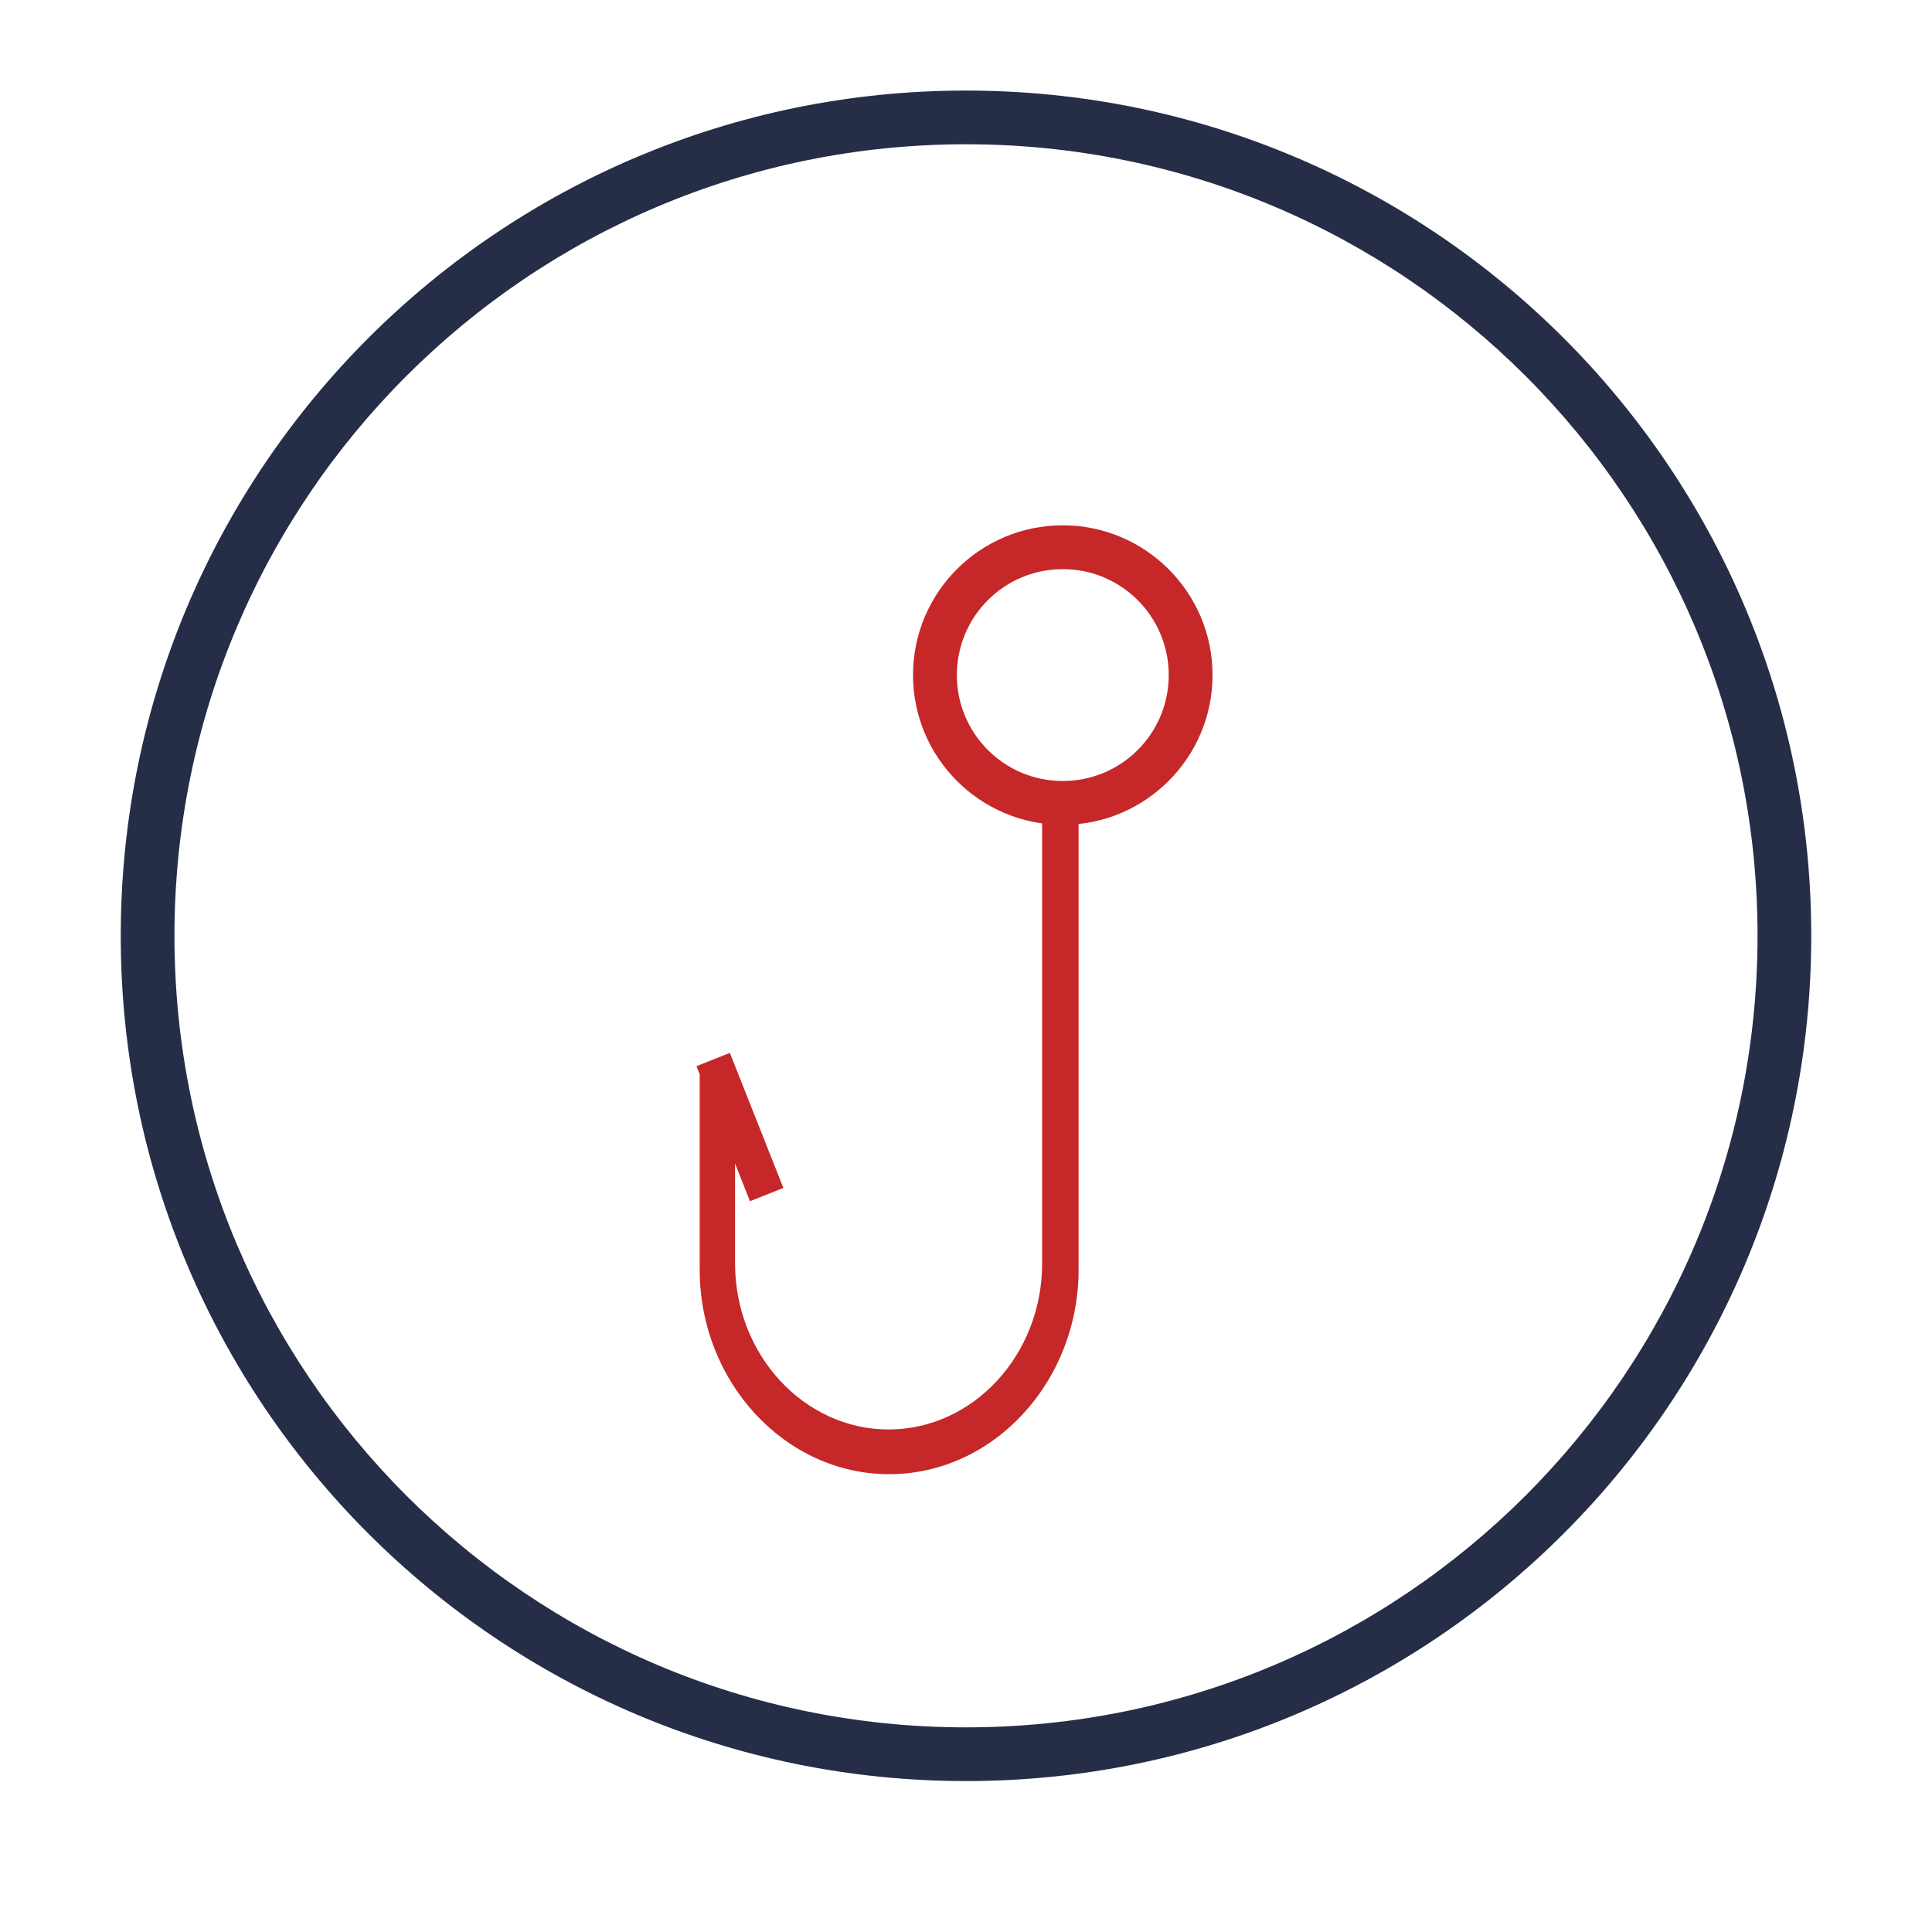 <svg xmlns="http://www.w3.org/2000/svg" xmlns:xlink="http://www.w3.org/1999/xlink" fill="none" version="1.1" width="64" height="64" viewBox="0 0 64 64"><g><g><g><g><path d="M32,3C16.534,3,4,15.534,4,31C4,46.466,16.534,59,32,59C47.466,59,60,46.466,60,31C60,15.534,47.466,3,32,3ZM32,57.221C17.515,57.221,5.779,45.479,5.779,31C5.779,16.521,17.515,4.779,32,4.779C46.485,4.779,58.221,16.521,58.221,31C58.221,45.479,46.479,57.221,32,57.221Z" fill="#252D47" fill-opacity="1" style="mix-blend-mode:passthrough"/></g><g><path d="M35.206,17.402C32.464,17.402,30.245,19.626,30.245,22.363C30.245,25.099,32.47,27.324,35.206,27.324C37.943,27.324,40.167,25.099,40.167,22.363C40.167,19.626,37.943,17.402,35.206,17.402ZM35.206,25.872C33.267,25.872,31.697,24.302,31.697,22.363C31.697,20.423,33.267,18.853,35.206,18.853C37.146,18.853,38.716,20.423,38.716,22.363C38.716,24.302,37.146,25.872,35.206,25.872Z" fill="#C62728" fill-opacity="1" style="mix-blend-mode:passthrough"/></g><g><path d="M34.522,26.765L34.522,41.856C34.522,44.878,32.238,47.353,29.436,47.353C26.634,47.353,24.35,44.878,24.35,41.856L24.35,35.622L23.178,35.622L23.178,42.053C23.178,45.782,26.004,48.834,29.454,48.834C32.904,48.834,35.73,45.782,35.73,42.053L35.73,26.485C35.73,26.449,35.73,26.42,35.73,26.384L34.522,26.765Z" fill="#C62728" fill-opacity="1" style="mix-blend-mode:passthrough"/></g><g><path d="M23.071,35.319L24.178,34.878L25.95,39.352L24.844,39.792L23.071,35.319Z" fill="#C62728" fill-opacity="1" style="mix-blend-mode:passthrough"/></g></g></g><g></g></g></svg>